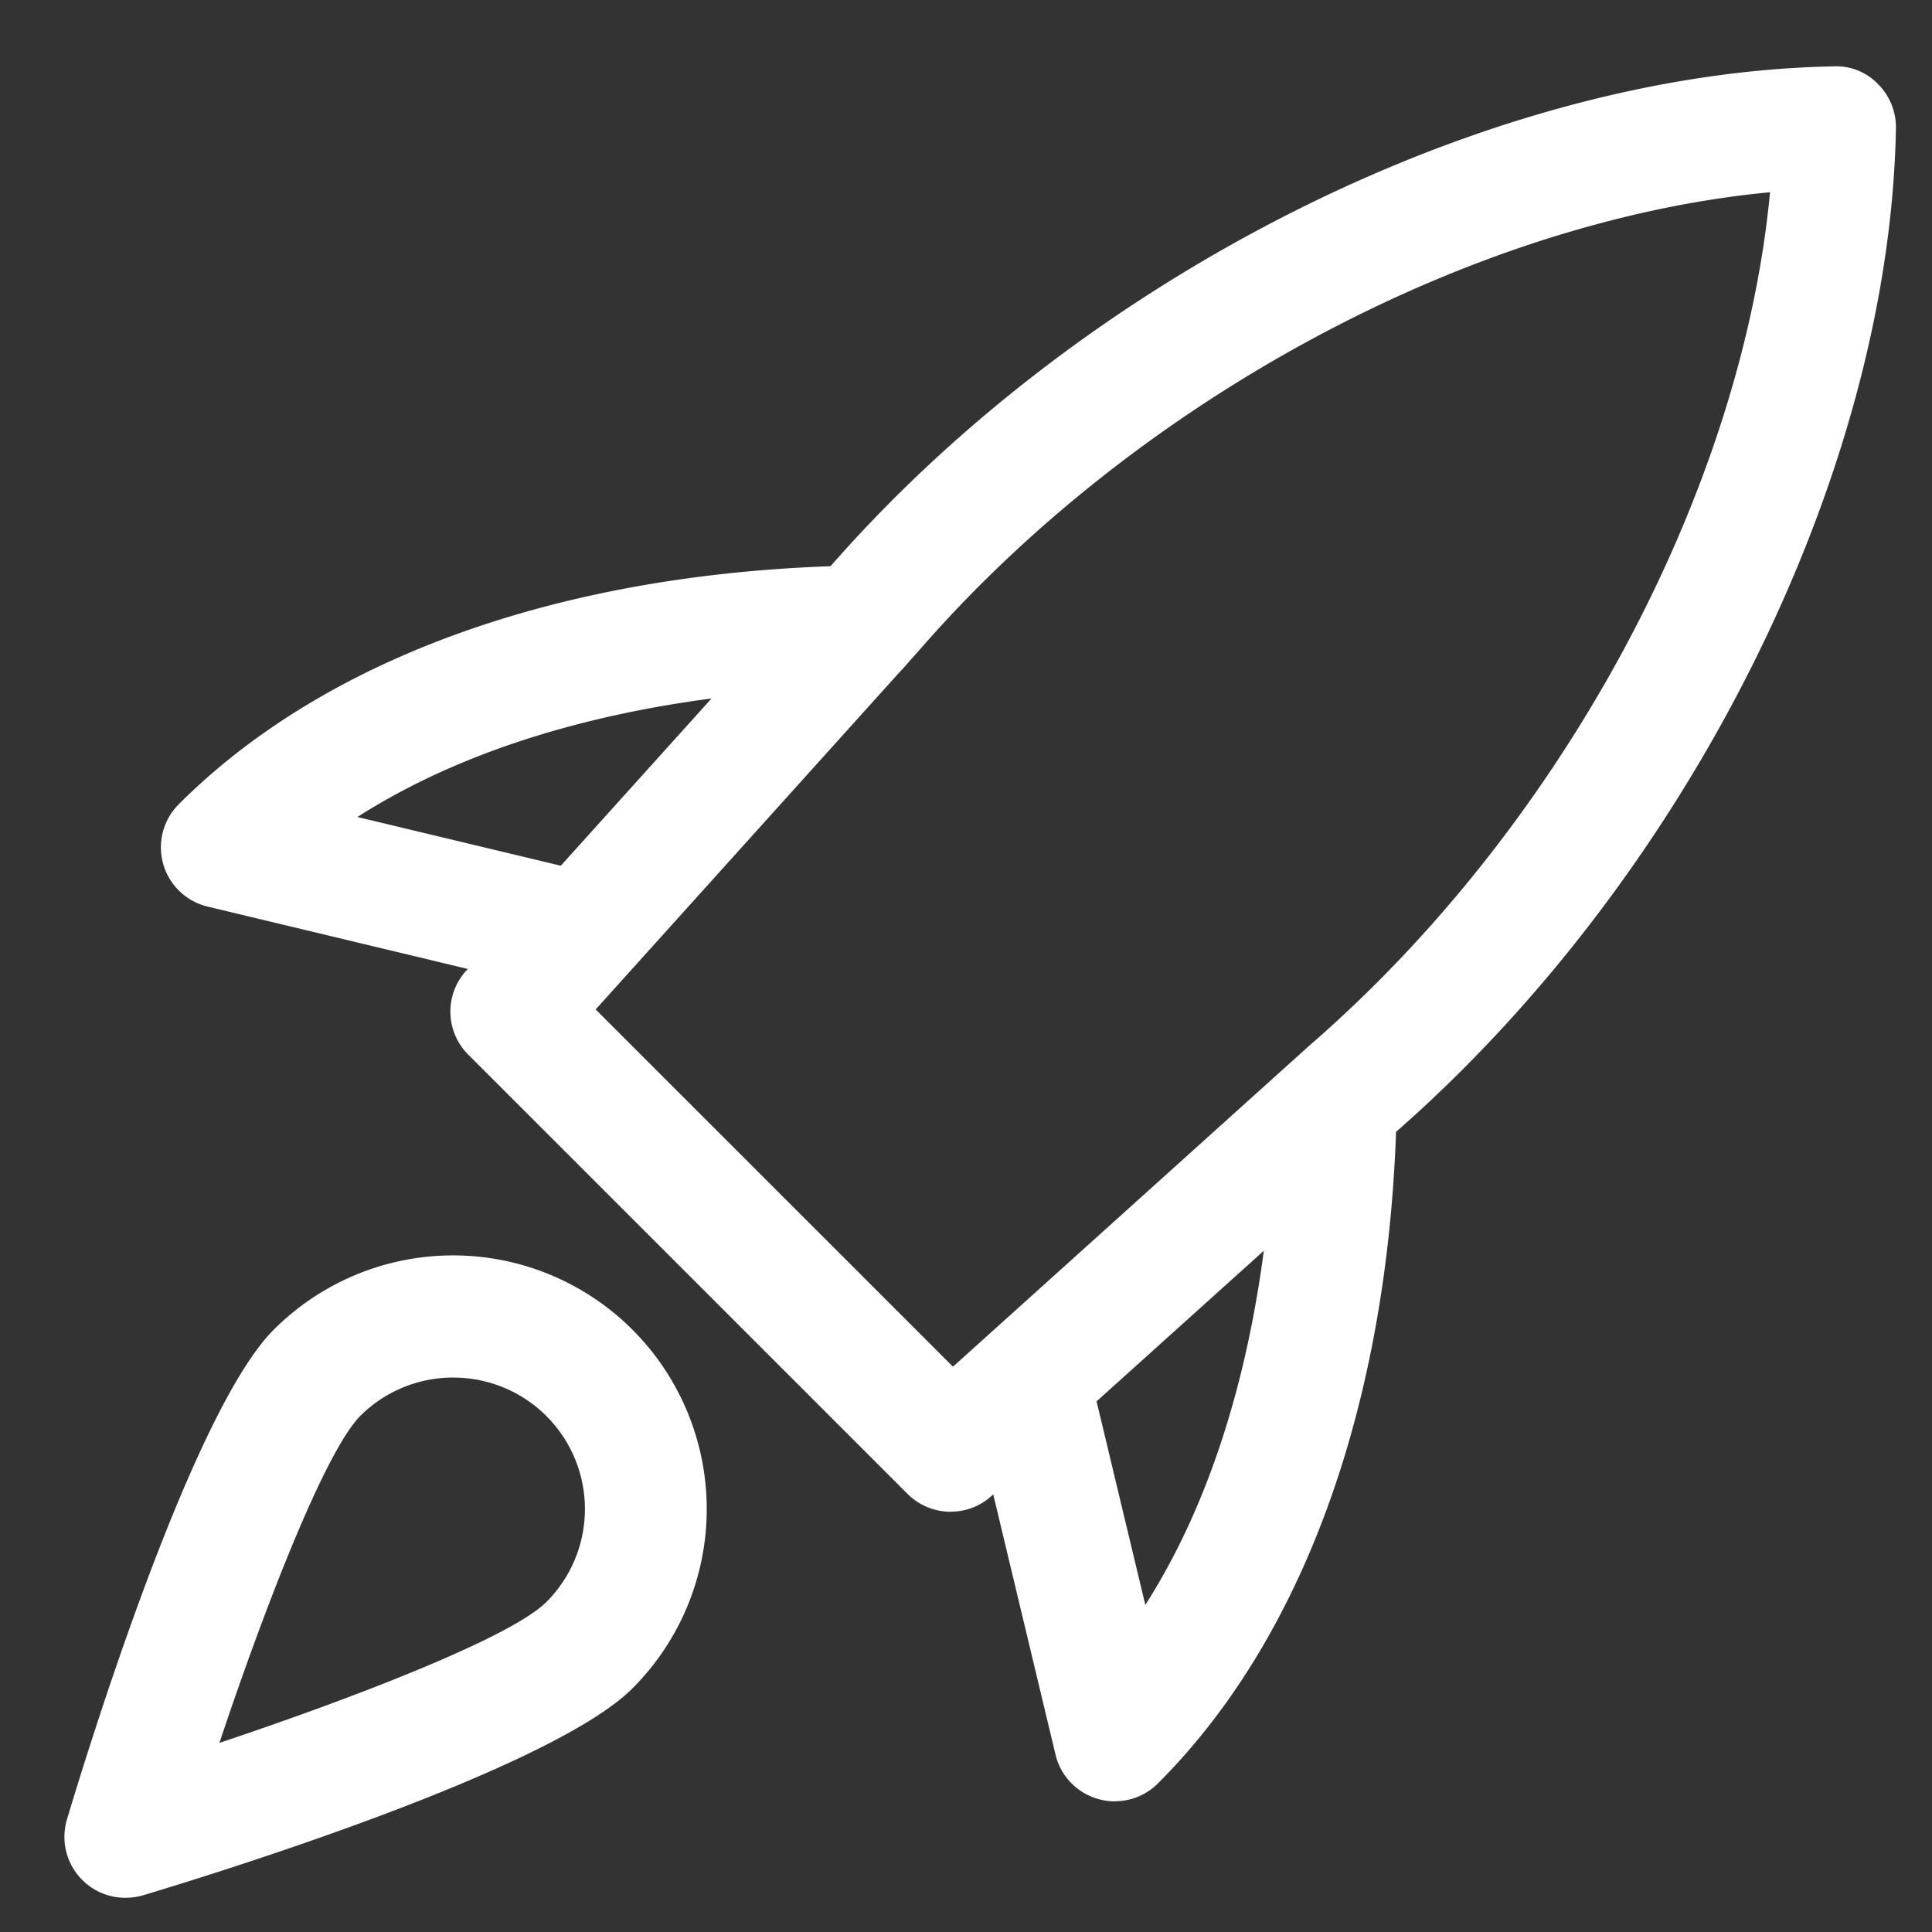 <svg viewBox="0 0 60 60" height="60" width="60" xmlns:xlink="http://www.w3.org/1999/xlink" xmlns="http://www.w3.org/2000/svg">
  <rect x="0" y="0" width="60" height="60" fill="#333333" stroke="none"/>
  <defs>
    <clipPath id="clip-High-performance">
      <rect height="60" width="60"></rect>
    </clipPath>
  </defs>
  <g clip-path="url(#clip-High-performance)" id="High-performance">
    <g transform="translate(-21.576 2.061)" id="desktop">
      <path fill="#fff" transform="translate(26.902)" d="M24.2,44.888a1.9,1.9,0,0,1-1.342-.554L9.219,30.695a1.888,1.888,0,0,1-.068-2.609l11.175-12.4C28.258,6.518,40.843.2,51.619,0A1.785,1.785,0,0,1,53,.554a1.888,1.888,0,0,1,.554,1.376c-.2,10.776-6.518,23.365-15.713,31.324L25.463,44.4a1.866,1.866,0,0,1-1.263.485Zm-11.027-15.6L24.269,40.383l11.065-9.969C43.205,23.6,48.768,13.2,49.644,3.909c-9.282.88-19.683,6.439-26.475,14.284Z" data-name="Path 30" id="Path_30"></path>
      <path fill="#fff" transform="translate(38.729 22.321)" d="M17.473,31.561a1.86,1.86,0,0,1-.516-.072,1.887,1.887,0,0,1-1.331-1.384L12.949,18.919a1.9,1.9,0,0,1,3.689-.883l1.778,7.424c3.291-5.149,3.951-11.743,4.019-15.6A1.989,1.989,0,0,1,24.367,8a1.9,1.9,0,0,1,1.858,1.93C26.065,18.9,23.434,26.382,18.811,31a1.883,1.883,0,0,1-1.339.557Z" data-name="Path 31" id="Path_31"></path>
      <path fill="#fff" transform="translate(20.284 11.413)" d="M19.371,17.416a1.766,1.766,0,0,1-.44-.053L7.745,14.682a1.892,1.892,0,0,1-.9-3.181c4.622-4.622,12.1-7.254,21.079-7.413a1.986,1.986,0,0,1,1.93,1.862,1.9,1.9,0,0,1-1.862,1.93c-3.86.068-10.45.724-15.6,4.019l7.424,1.778a1.9,1.9,0,0,1-.447,3.739Z" data-name="Path 32" id="Path_32"></path>
      <path fill="#fff" transform="translate(18.077 27.191)" d="M7.4,29.686A1.892,1.892,0,0,1,5.58,27.248C6.206,25.155,9.455,14.591,12,12.043a7.877,7.877,0,0,1,11.14,11.14c-2.548,2.544-13.112,5.8-15.205,6.427a2.013,2.013,0,0,1-.542.076ZM17.578,13.529a4.076,4.076,0,0,0-2.889,1.191c-1.073,1.077-2.931,5.828-4.376,10.155,4.33-1.448,9.081-3.3,10.155-4.376a4.082,4.082,0,0,0-2.889-6.969Zm4.228,8.312h.038Z" data-name="Path 33" id="Path_33"></path>
    </g>
  </g>
</svg>
